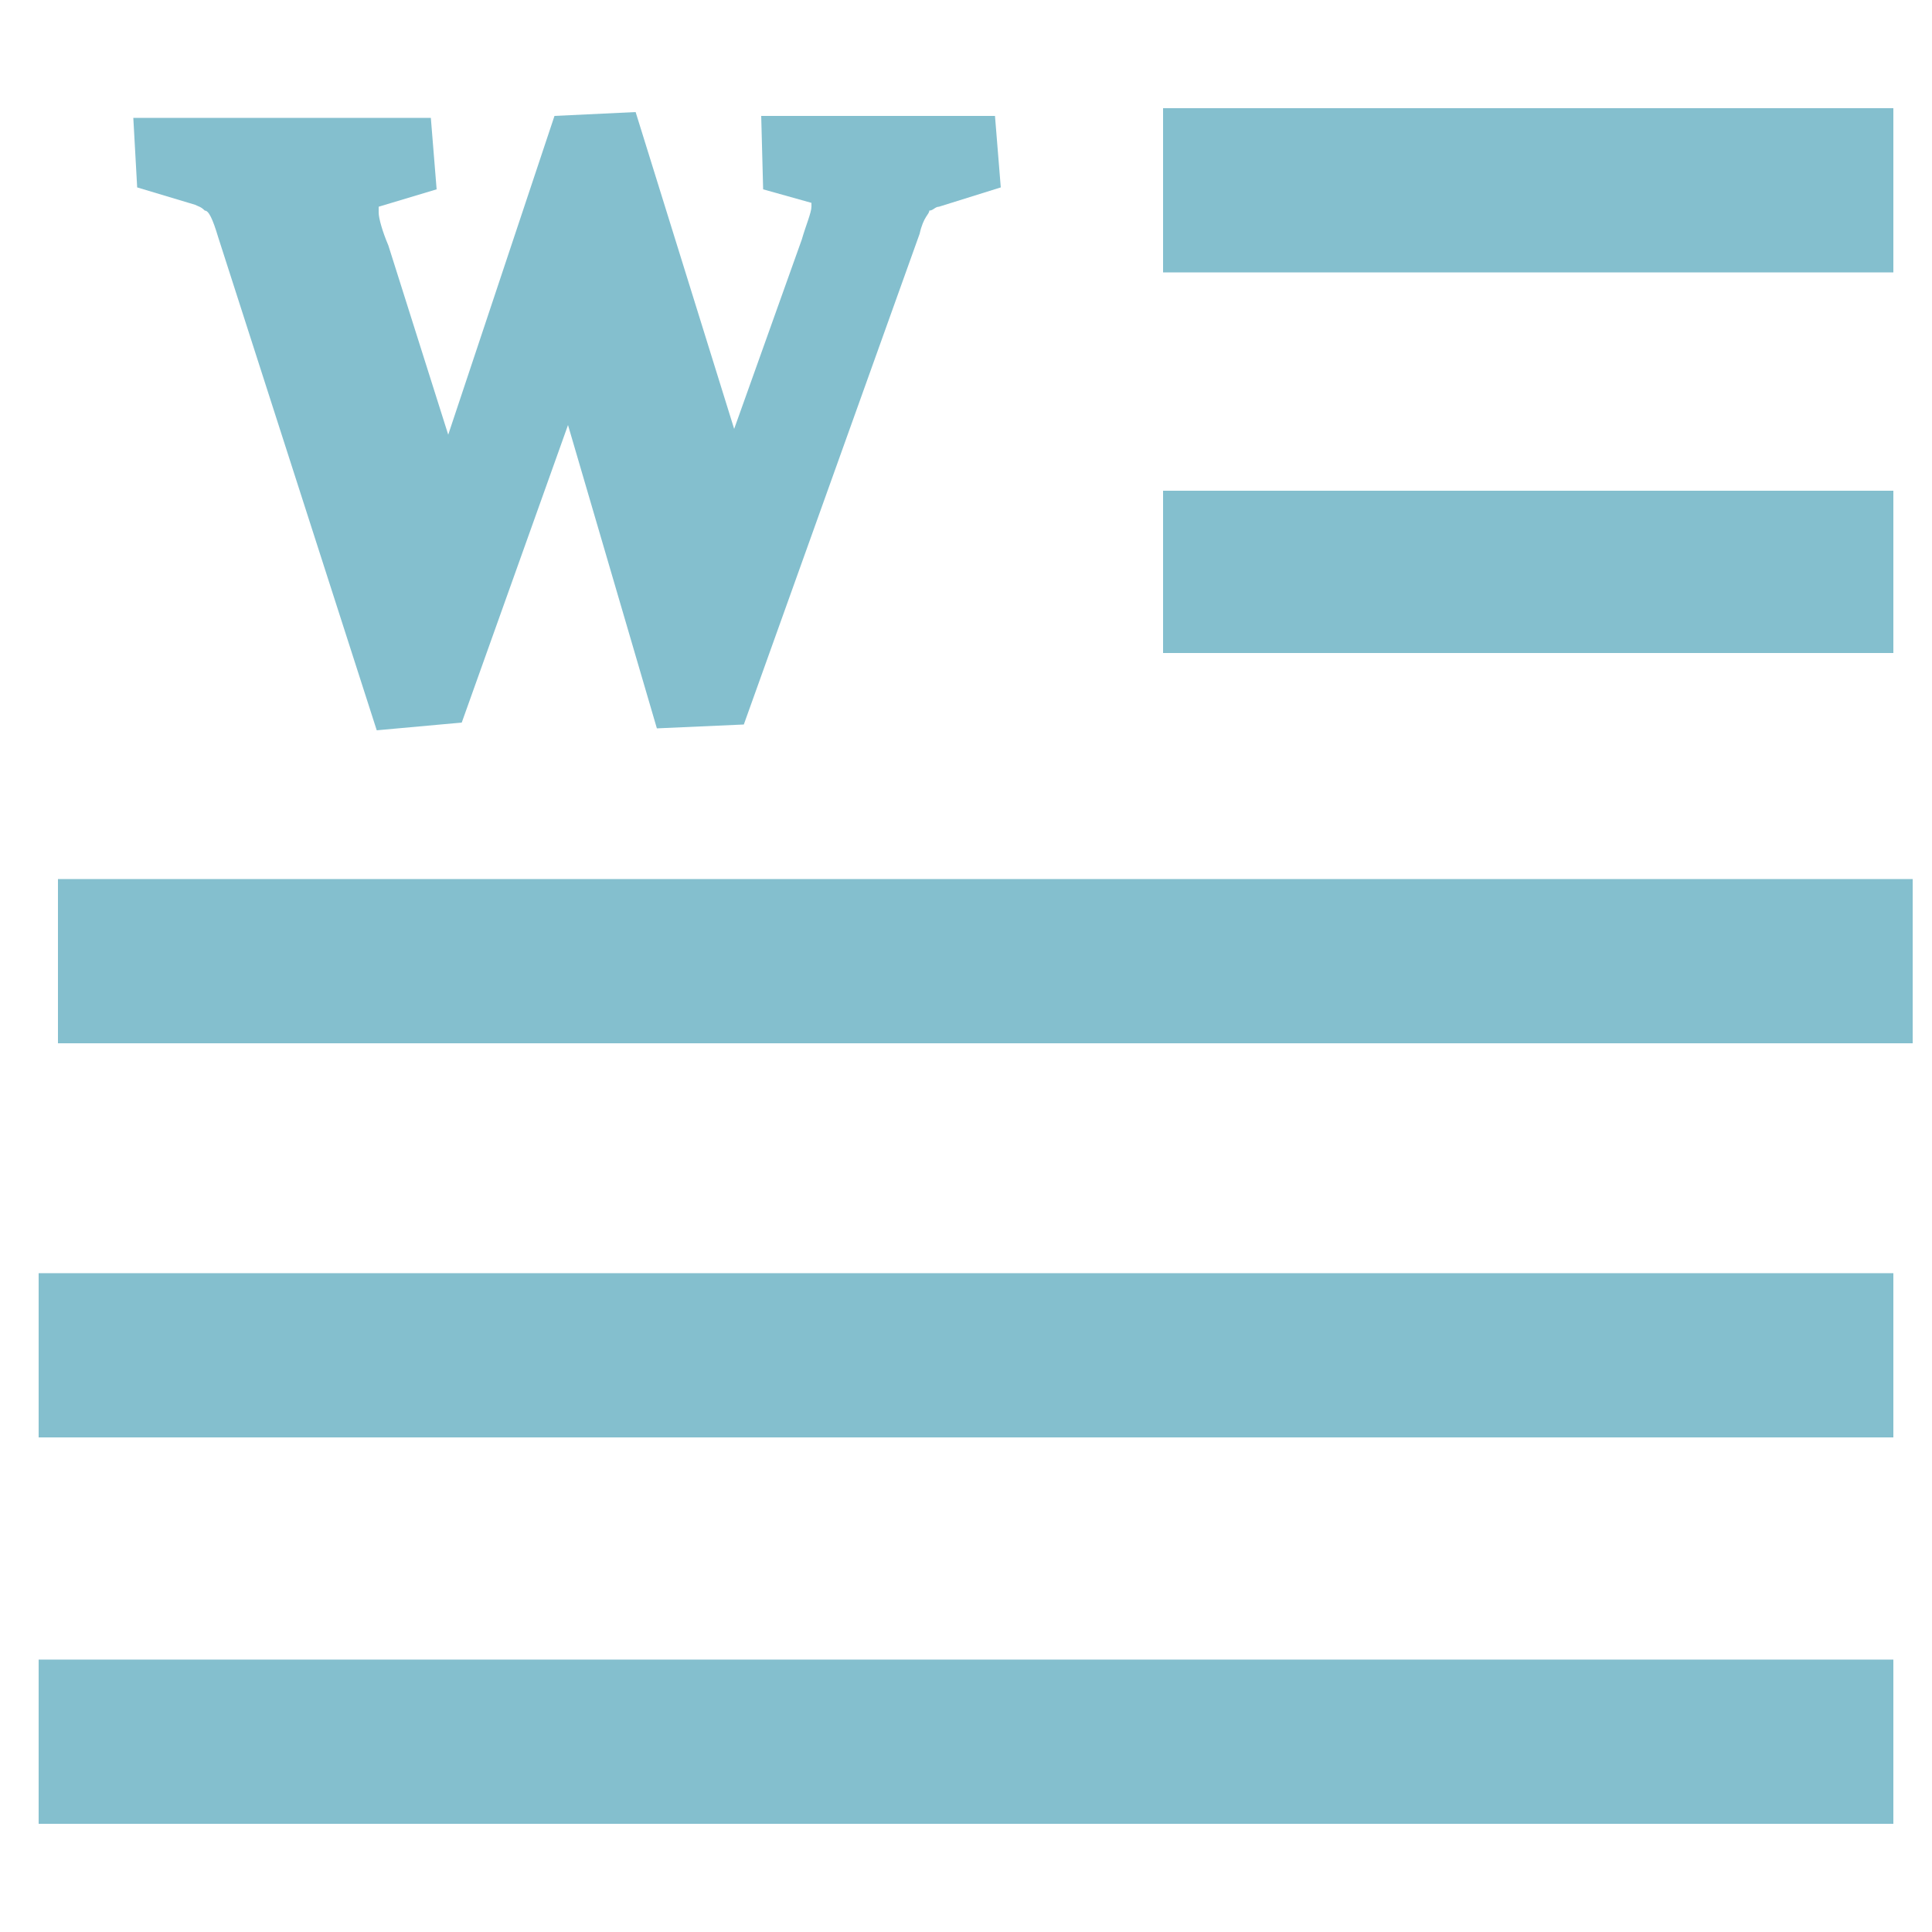 <svg id="Layer_1" xmlns="http://www.w3.org/2000/svg" viewBox="0 0 100 100"><style>.st0{fill:#84bfce;stroke:#84bfce;stroke-width:3;stroke-miterlimit:10}</style><path class="st0" d="M61.7 7.1h34.8v5.5H61.7V7.1zm0 19.8h34.8v5.4H61.7v-5.4zM3.5 67.4h93v5.5h-93v-5.5zm0 20h93v5.5h-93v-5.5z"/><path d="M19.5 37.8l-8.2-25.5c-.3-1-.5-1.4-.7-1.4-.2-.2-.3-.2-.5-.3l-3-.9-.2-3.6h15.4l.3 3.7-3 .9v.3c0 .3.2 1 .5 1.7l3.1 9.8L28.7 6l4.2-.2L38 22.2l3.5-9.8c.2-.7.5-1.4.5-1.7v-.2l-2.5-.7-.1-3.8h12.1l.3 3.7-3.2 1c-.2 0-.3.2-.5.2 0 .2-.3.3-.5 1.2l-9.1 25.4-4.5.2L29.4 22l-5.5 15.4-4.4.4z" fill="#84bfce"/><path class="st0" d="M4.5 47h93v5.5h-93V47z"/></svg>